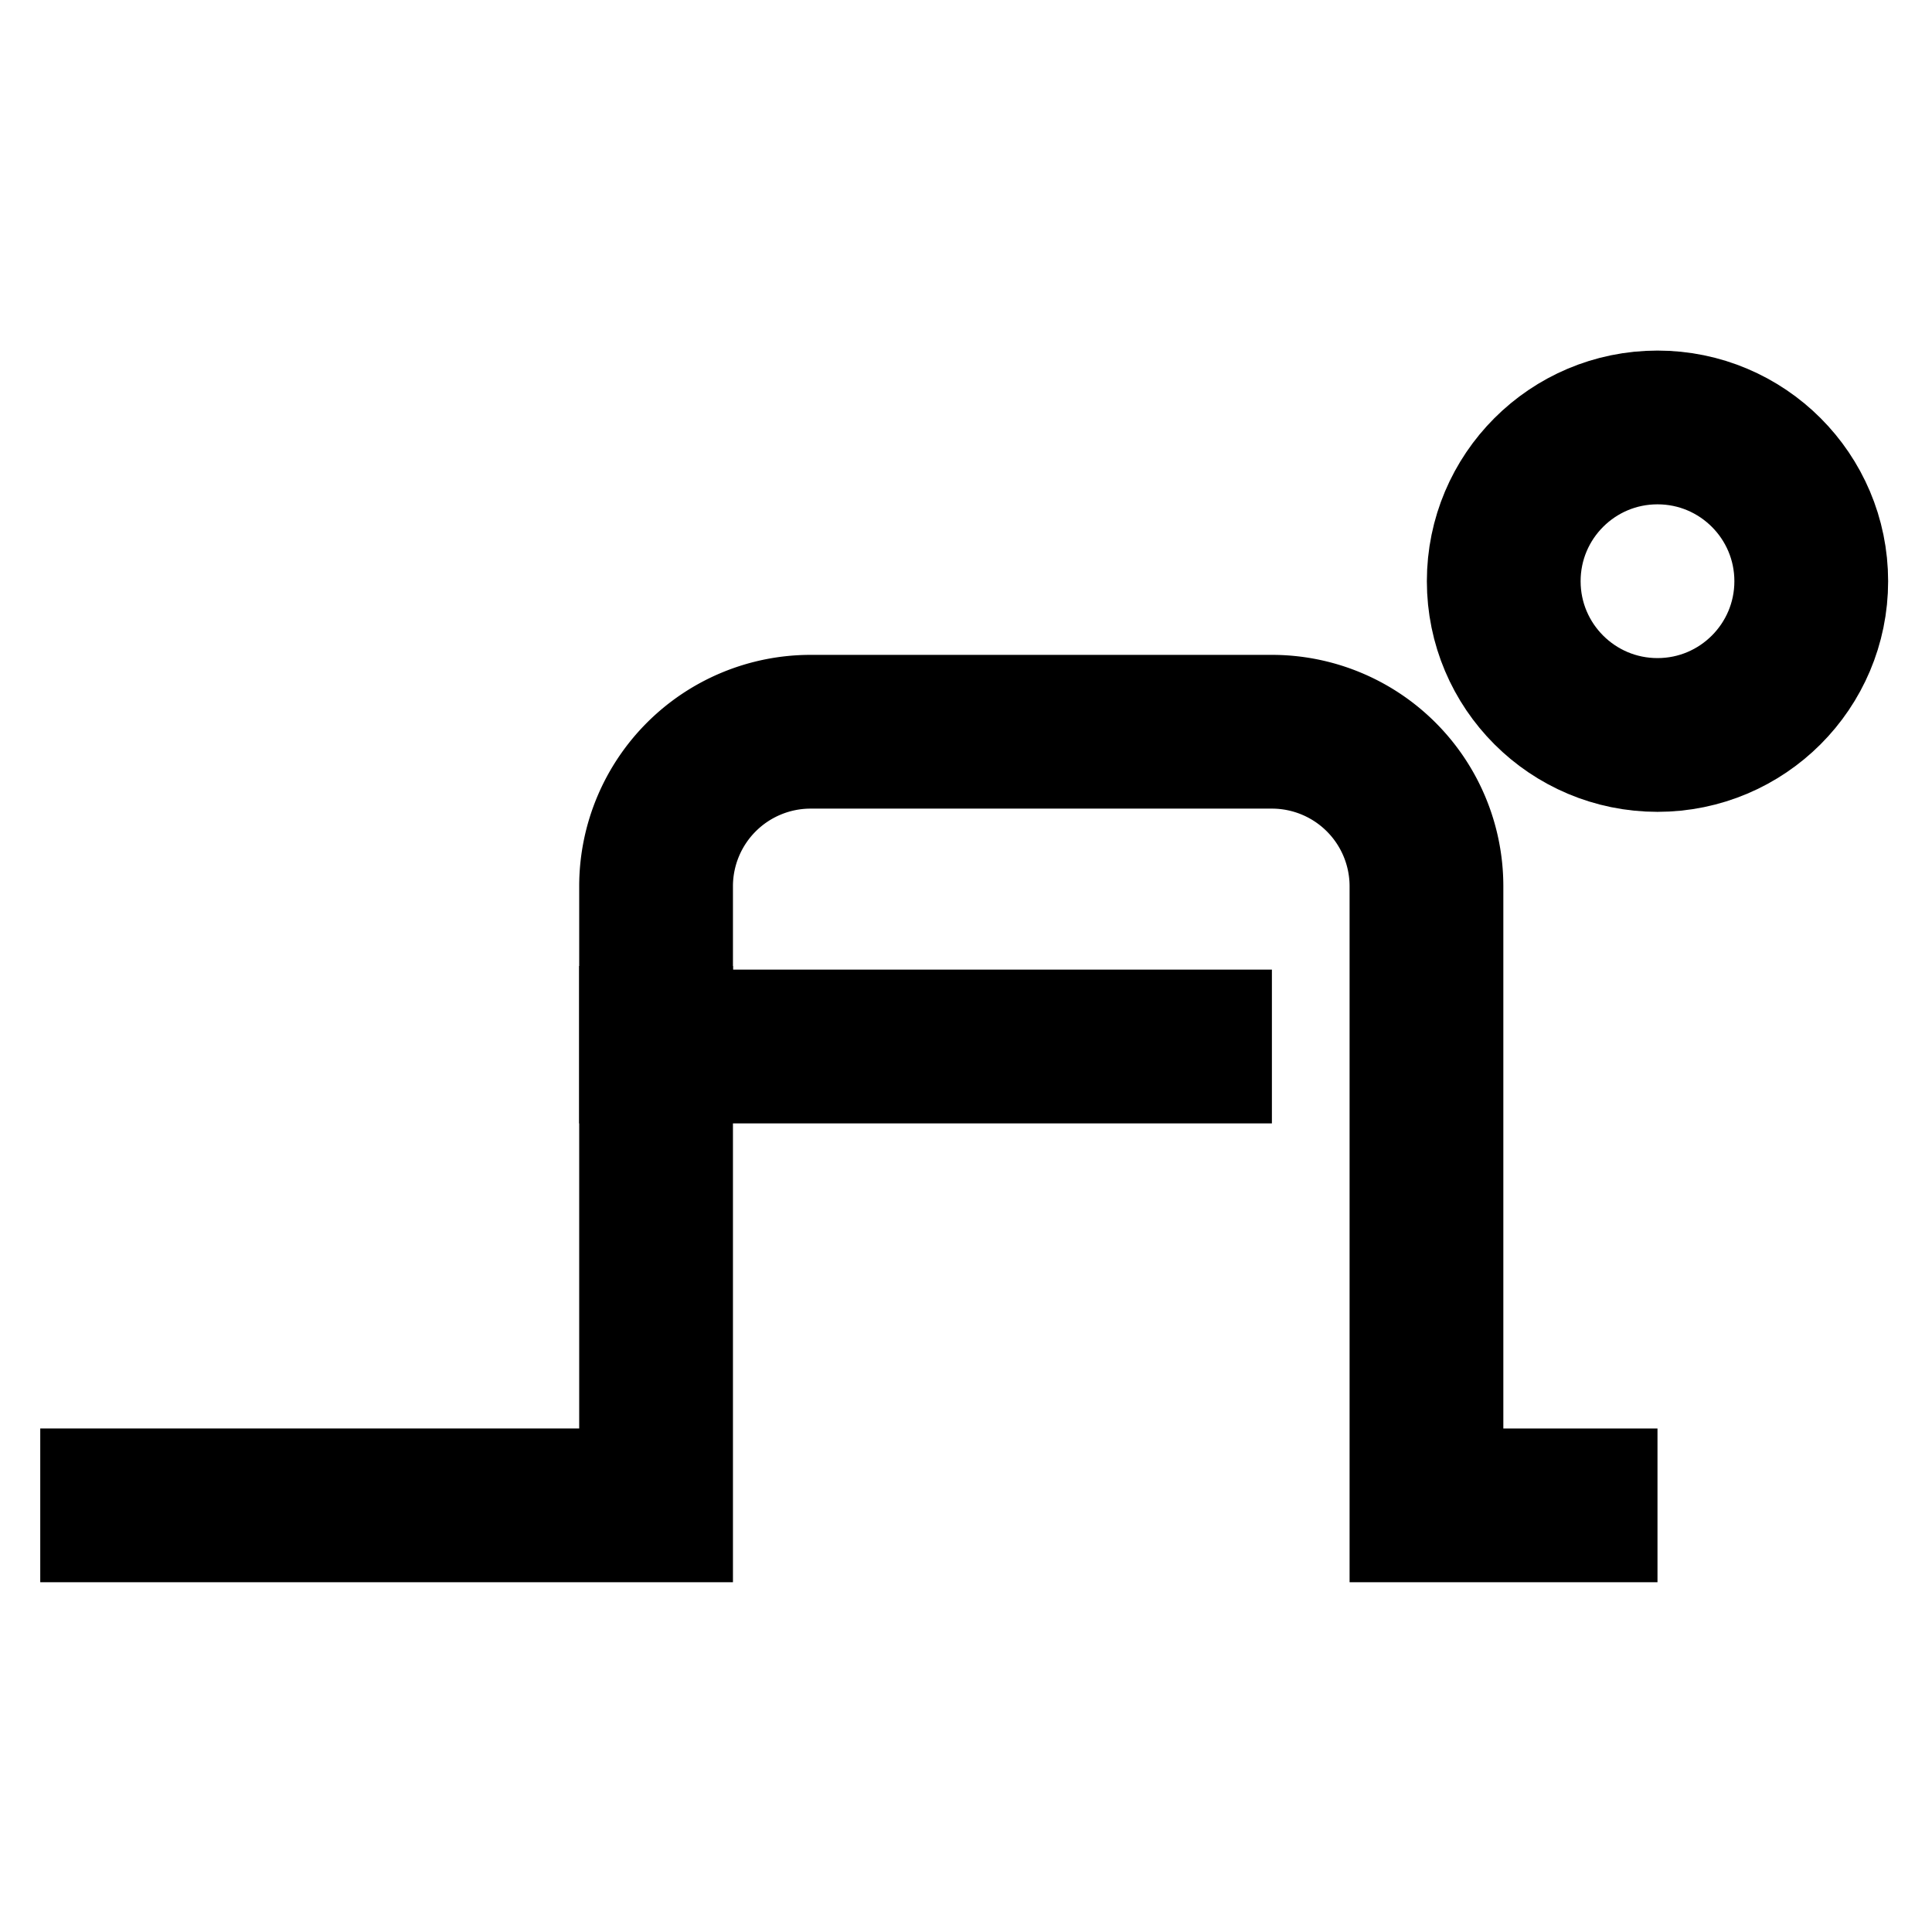 <svg id="Layer_1" data-name="Layer 1" xmlns="http://www.w3.org/2000/svg" viewBox="0 0 24 24"><defs><style>.cls-1{fill:none;stroke:#000;stroke-miterlimit:10;stroke-width:1.91px;}</style></defs><circle class="cls-1" cx="20.59" cy="7.22" r="1.91"/><path class="cls-1" d="M15.8,13H8.15V11a1.92,1.92,0,0,1,1.92-1.91H15.8A1.92,1.92,0,0,1,17.72,11V18.7h2.87"/><polyline class="cls-1" points="8.15 12 8.15 18.7 0.5 18.7"/></svg>